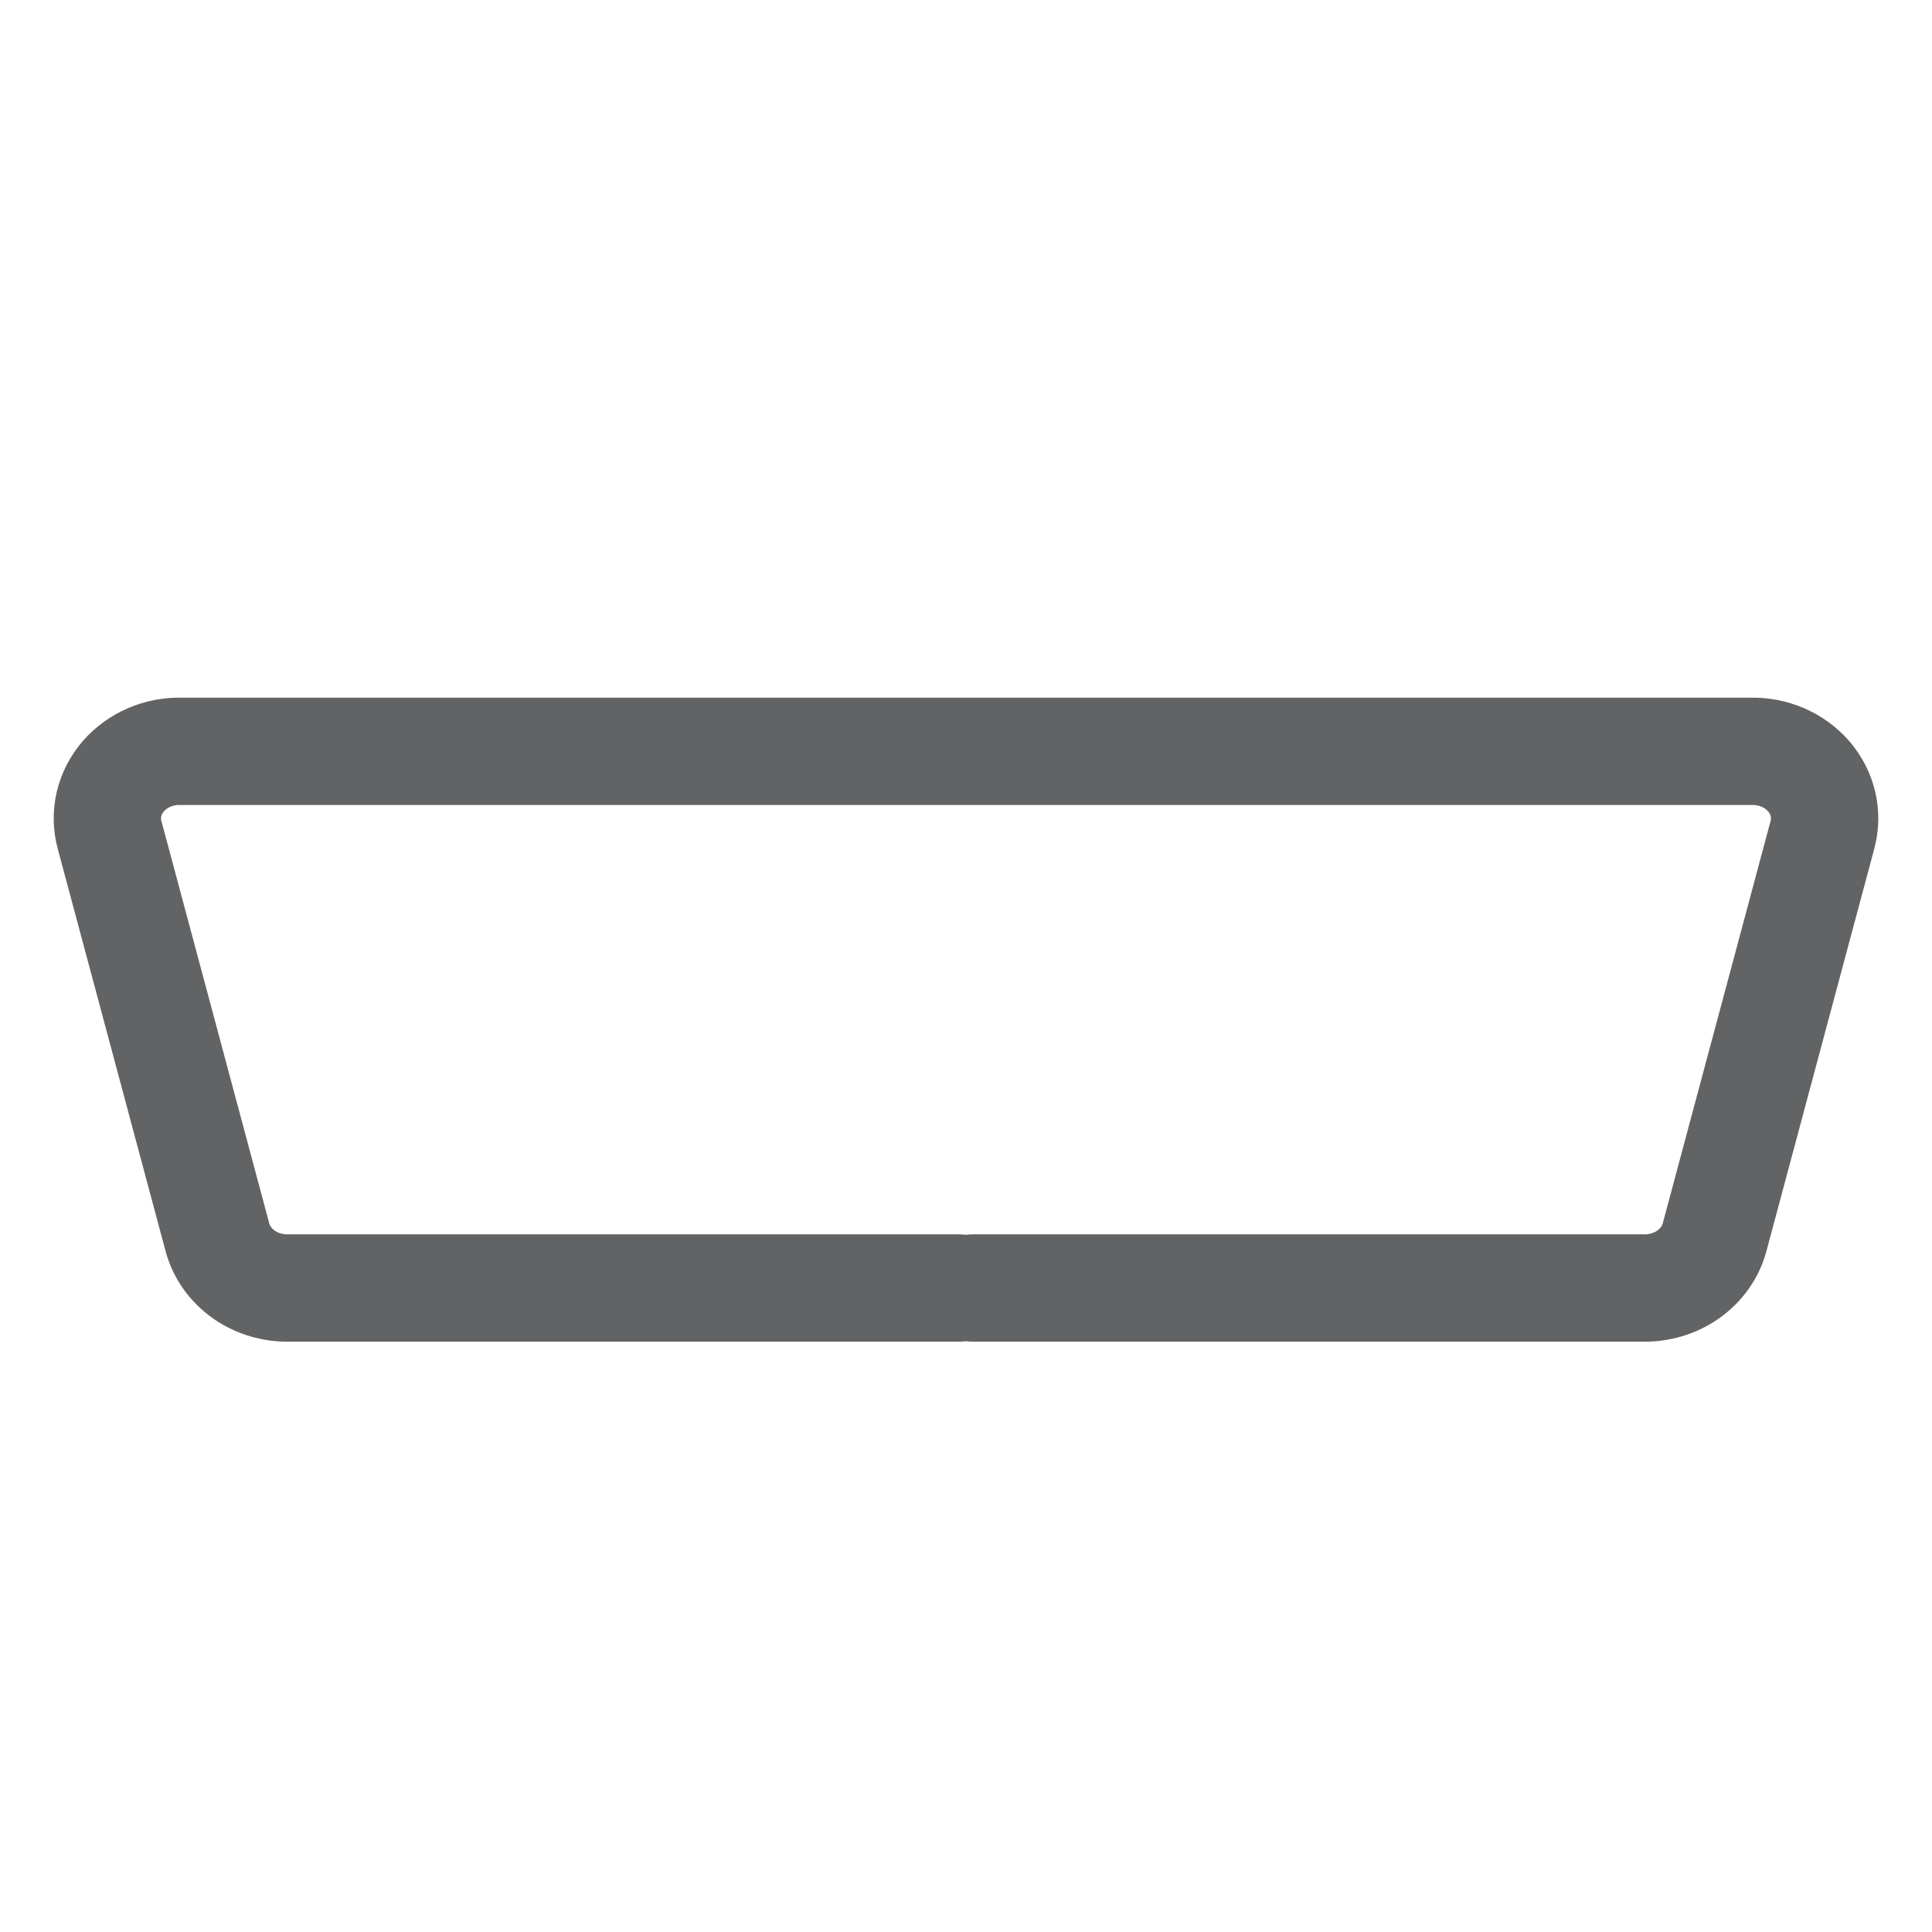 <svg width="18" height="18" viewBox="0 0 18 18" fill="none" xmlns="http://www.w3.org/2000/svg">
<g opacity="0.75">
<path d="M8.933 12H2.695C2.542 12.004 2.392 11.959 2.27 11.873C2.148 11.786 2.061 11.663 2.025 11.525L1.02 7.775C0.995 7.682 0.994 7.584 1.016 7.49C1.038 7.396 1.084 7.308 1.148 7.233C1.213 7.158 1.296 7.098 1.39 7.057C1.484 7.017 1.586 6.997 1.69 7H16.31C16.414 6.997 16.516 7.017 16.61 7.057C16.704 7.098 16.787 7.158 16.852 7.233C16.916 7.308 16.962 7.396 16.984 7.49C17.006 7.584 17.005 7.682 16.98 7.775L15.975 11.525C15.939 11.663 15.852 11.786 15.73 11.873C15.608 11.959 15.458 12.004 15.305 12H9.067" stroke="#2D2F30" stroke-linecap="round" stroke-linejoin="round"/>
</g>
</svg>
